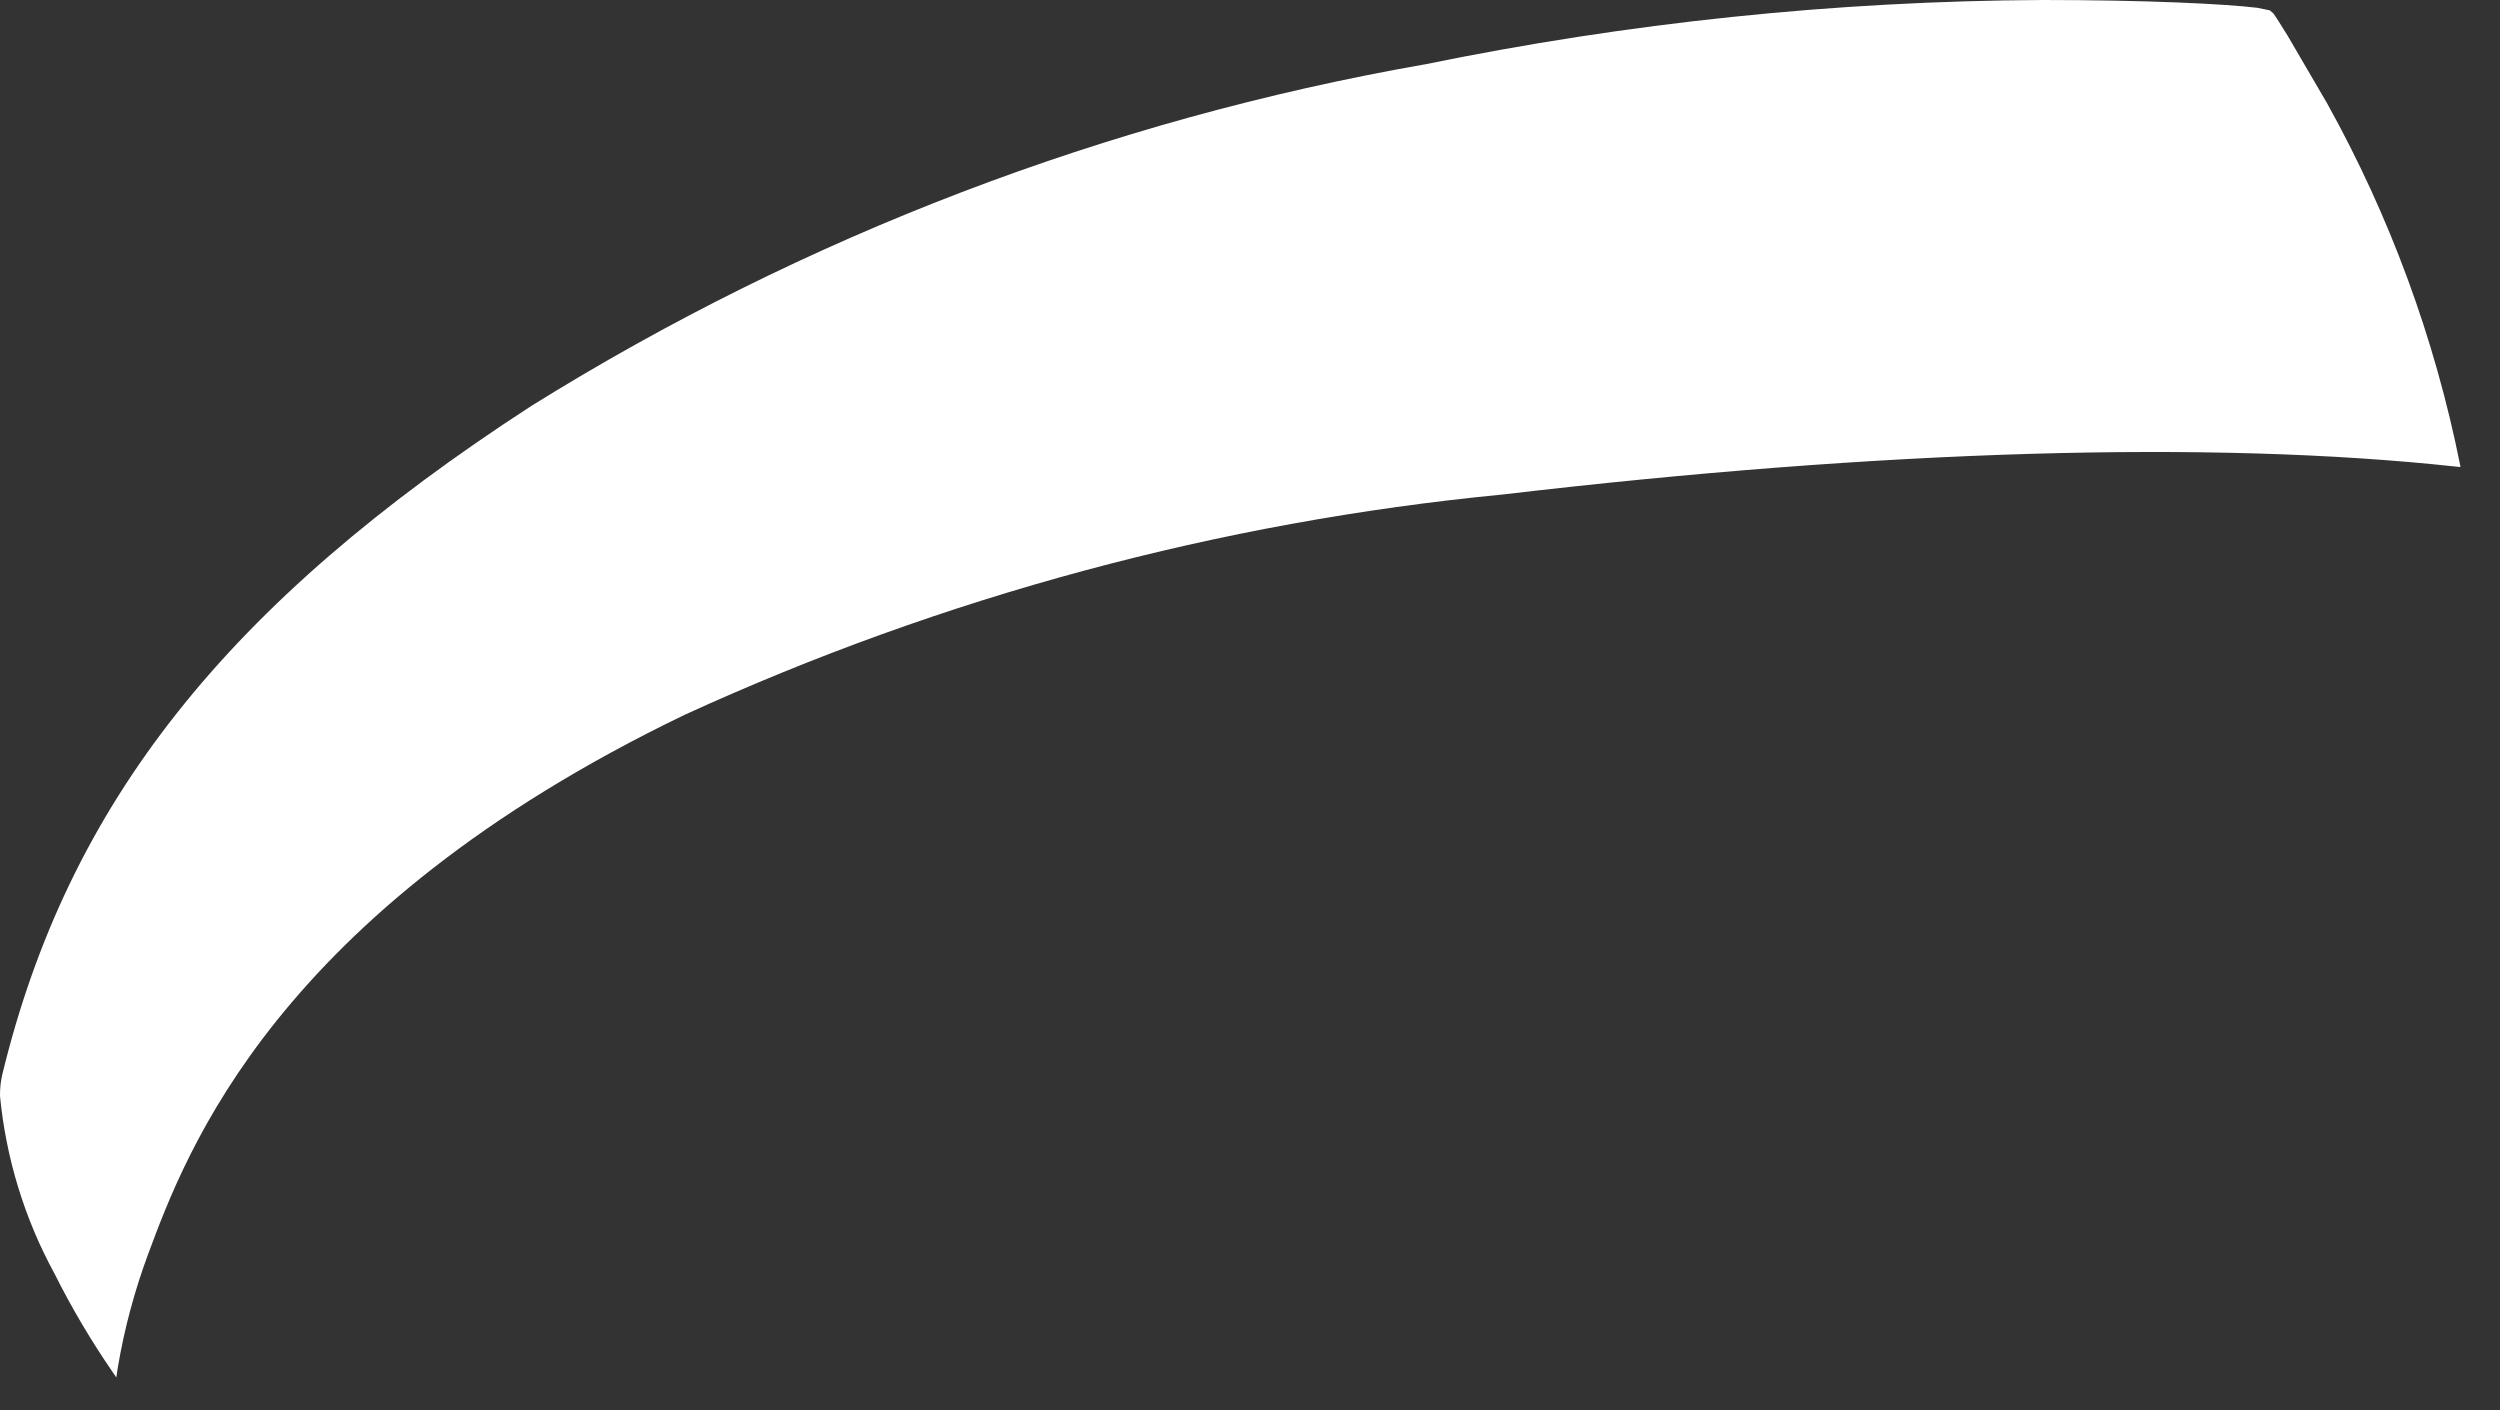 <?xml version="1.0" encoding="utf-8"?>
<svg xmlns="http://www.w3.org/2000/svg" fill="none" height="100%" overflow="visible" preserveAspectRatio="none" style="display: block;" viewBox="0 0 39 22" width="100%">
<rect x="0" y="0" width="39" height="22" fill="#333333" stroke="none"/>
<path d="M22.221 1.005V1.005C17.279 1.872 12.55 3.68 8.291 6.331C3.531 9.418 1.062 12.537 0.036 16.761C0.01 16.871 -0.001 16.984 0 17.097C0.094 18.07 0.383 19.013 0.851 19.87C1.117 20.402 1.42 20.914 1.757 21.404L1.815 21.489C1.824 21.416 1.836 21.343 1.836 21.343C1.938 20.736 2.097 20.14 2.311 19.564C2.904 17.968 4.293 14.231 10.676 11.153C14.711 9.305 19.026 8.142 23.444 7.714C29.361 7.018 34.501 6.865 38.313 7.279L38.382 7.286C38.382 7.271 38.378 7.254 38.378 7.254C37.982 5.275 37.281 3.37 36.3 1.607C36.295 1.596 35.687 0.557 35.687 0.557L35.523 0.295L35.465 0.21L35.41 0.162L35.217 0.122C34.711 0.061 33.489 0 31.863 0C28.624 0.016 25.394 0.354 22.221 1.006L22.221 1.005Z" fill="white" id="Path_21"/>
</svg>